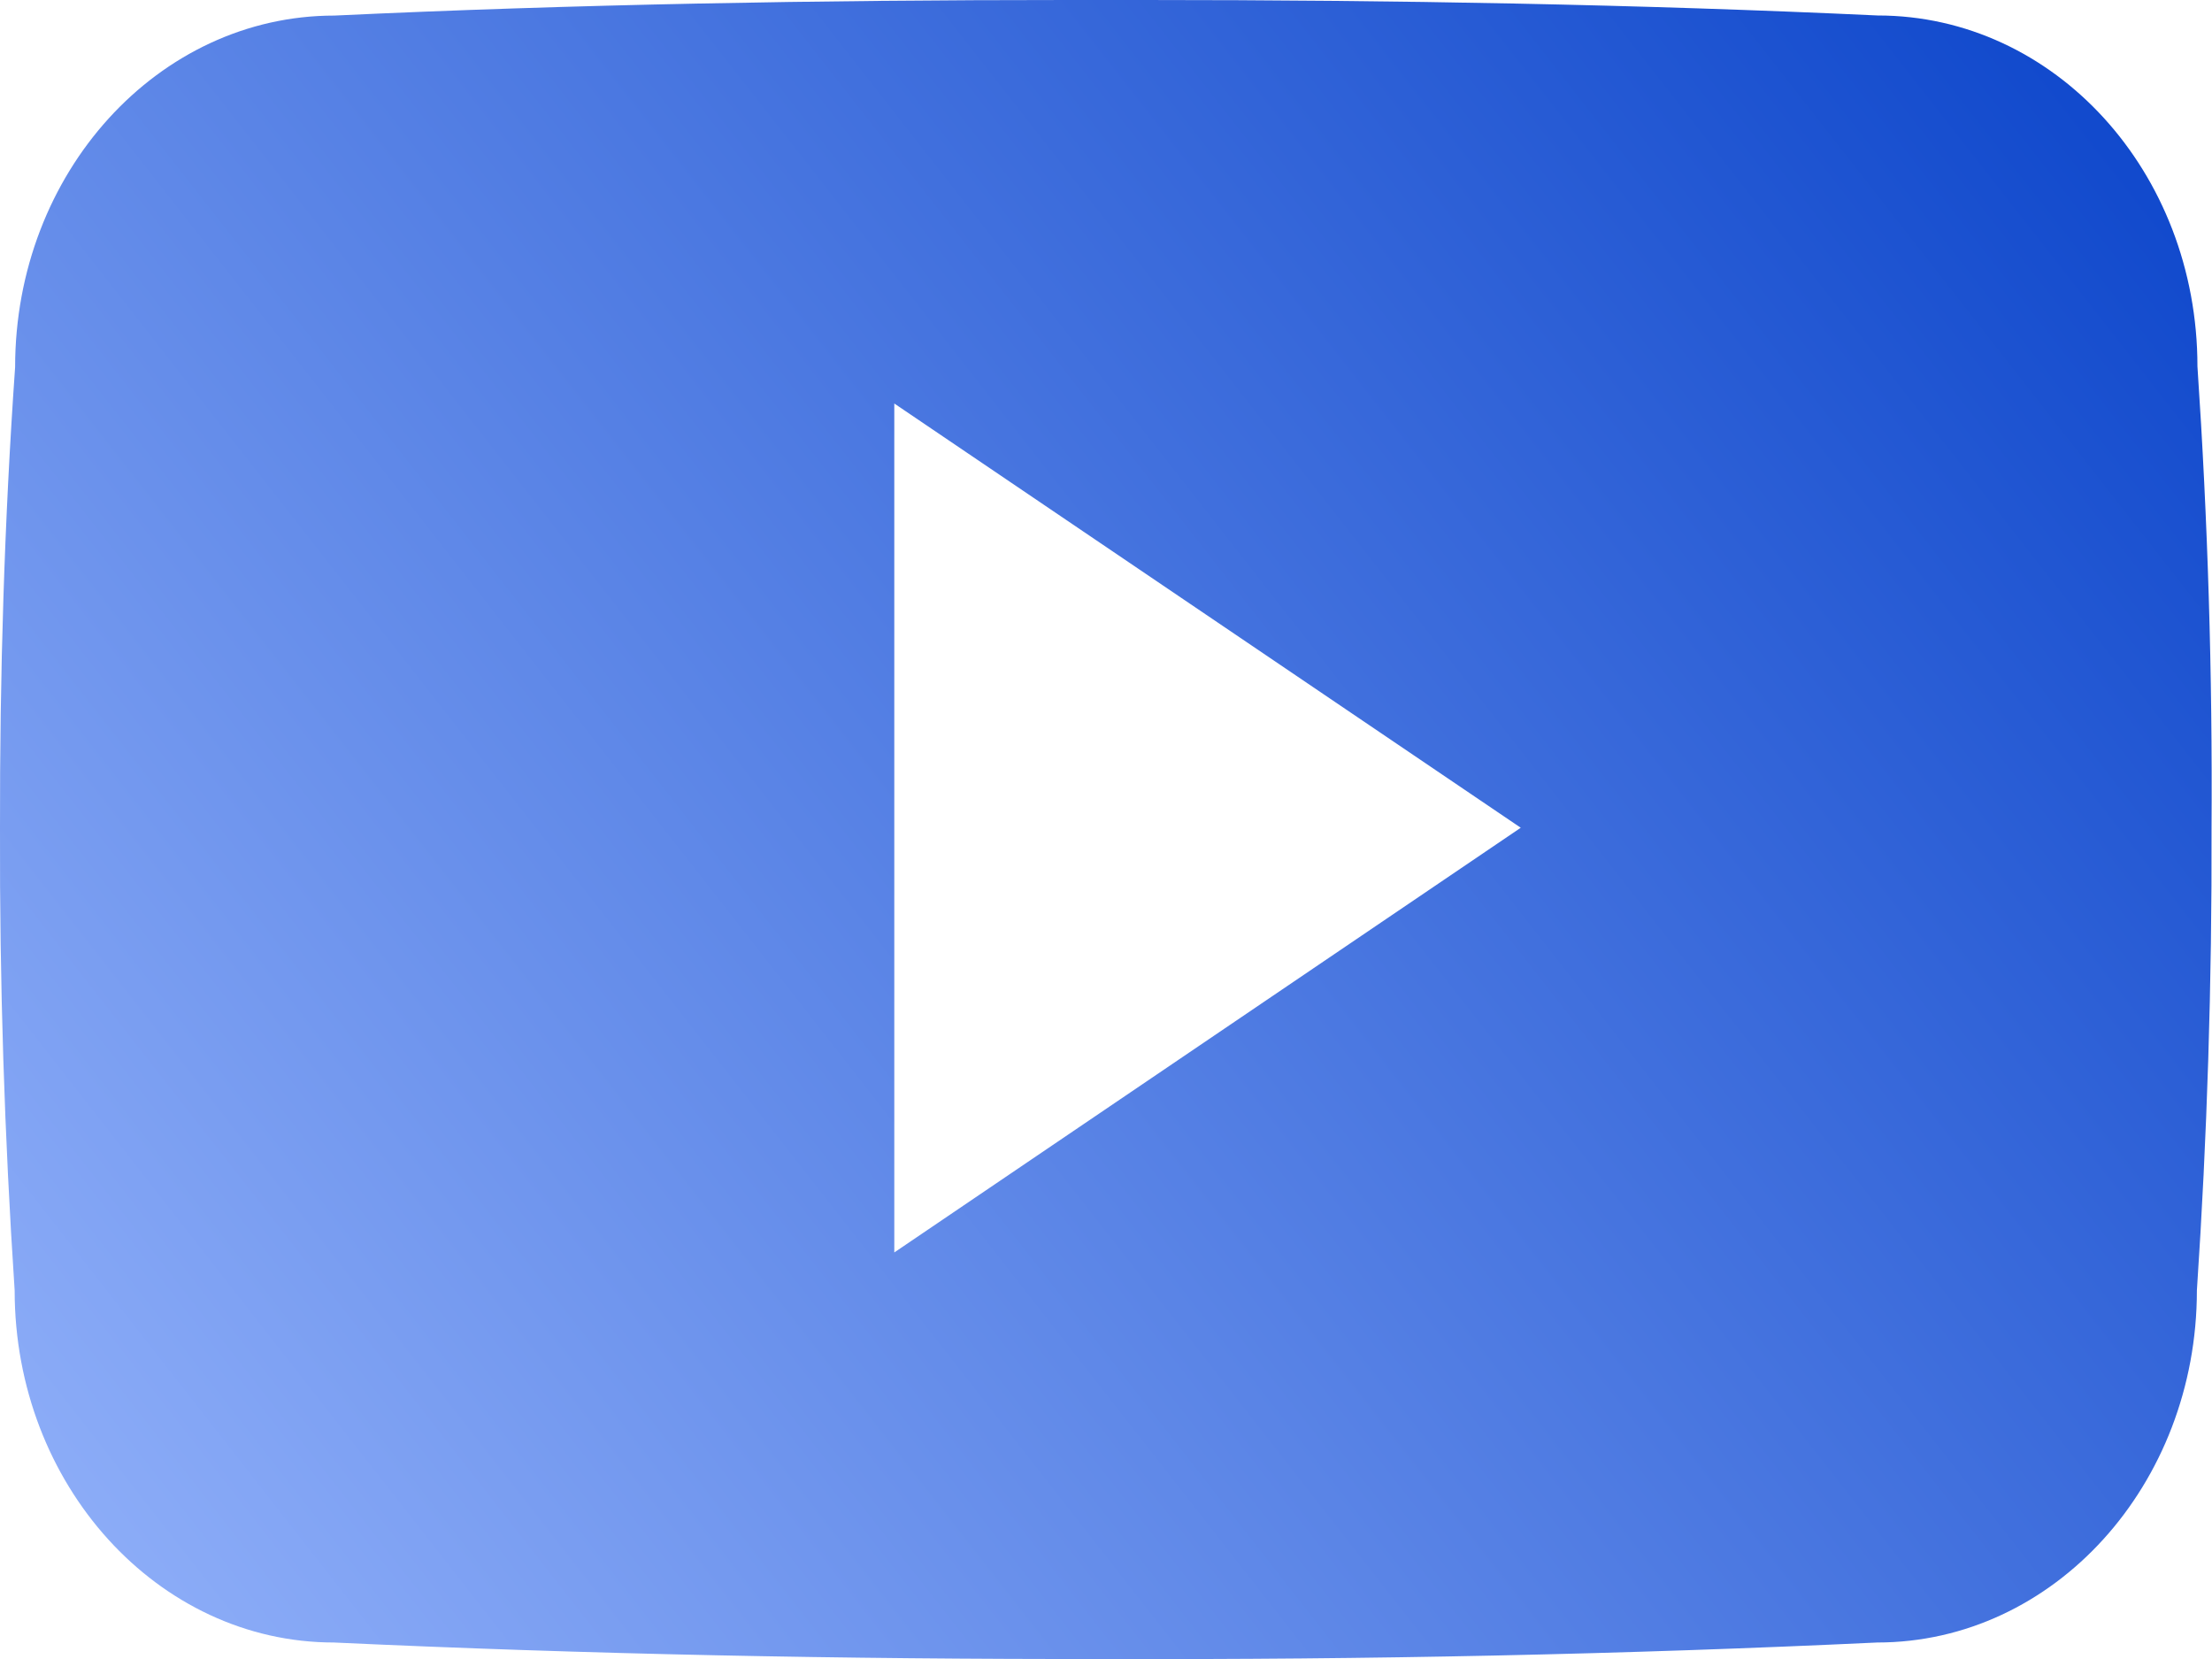 <svg width="24" height="18" viewBox="0 0 24 18" fill="none" xmlns="http://www.w3.org/2000/svg">
<path d="M23.842 3.975C23.842 1.865 22.291 0.168 20.373 0.168C17.777 0.047 15.128 0 12.422 0H11.578C8.878 0 6.225 0.047 3.628 0.169C1.715 0.169 0.164 1.875 0.164 3.984C0.047 5.653 -0.003 7.321 -0 8.99C-0.005 10.659 0.048 12.329 0.159 14.001C0.159 16.11 1.711 17.821 3.623 17.821C6.351 17.948 9.15 18.004 11.995 18C14.845 18.009 17.636 17.95 20.367 17.821C22.284 17.821 23.836 16.11 23.836 14.001C23.948 12.328 24 10.659 23.995 8.985C24.006 7.317 23.955 5.646 23.842 3.975ZM9.703 13.589V4.378L16.5 8.981L9.703 13.589Z" fill="url(#paint0_linear_181_51555)"/>
<defs>
<linearGradient id="paint0_linear_181_51555" x1="23" y1="5.78892e-07" x2="-0" y2="18" gradientUnits="userSpaceOnUse">
<stop stop-color="#0D46CB"/>
<stop offset="1" stop-color="#93B2FA"/>
</linearGradient>
</defs>
</svg>
